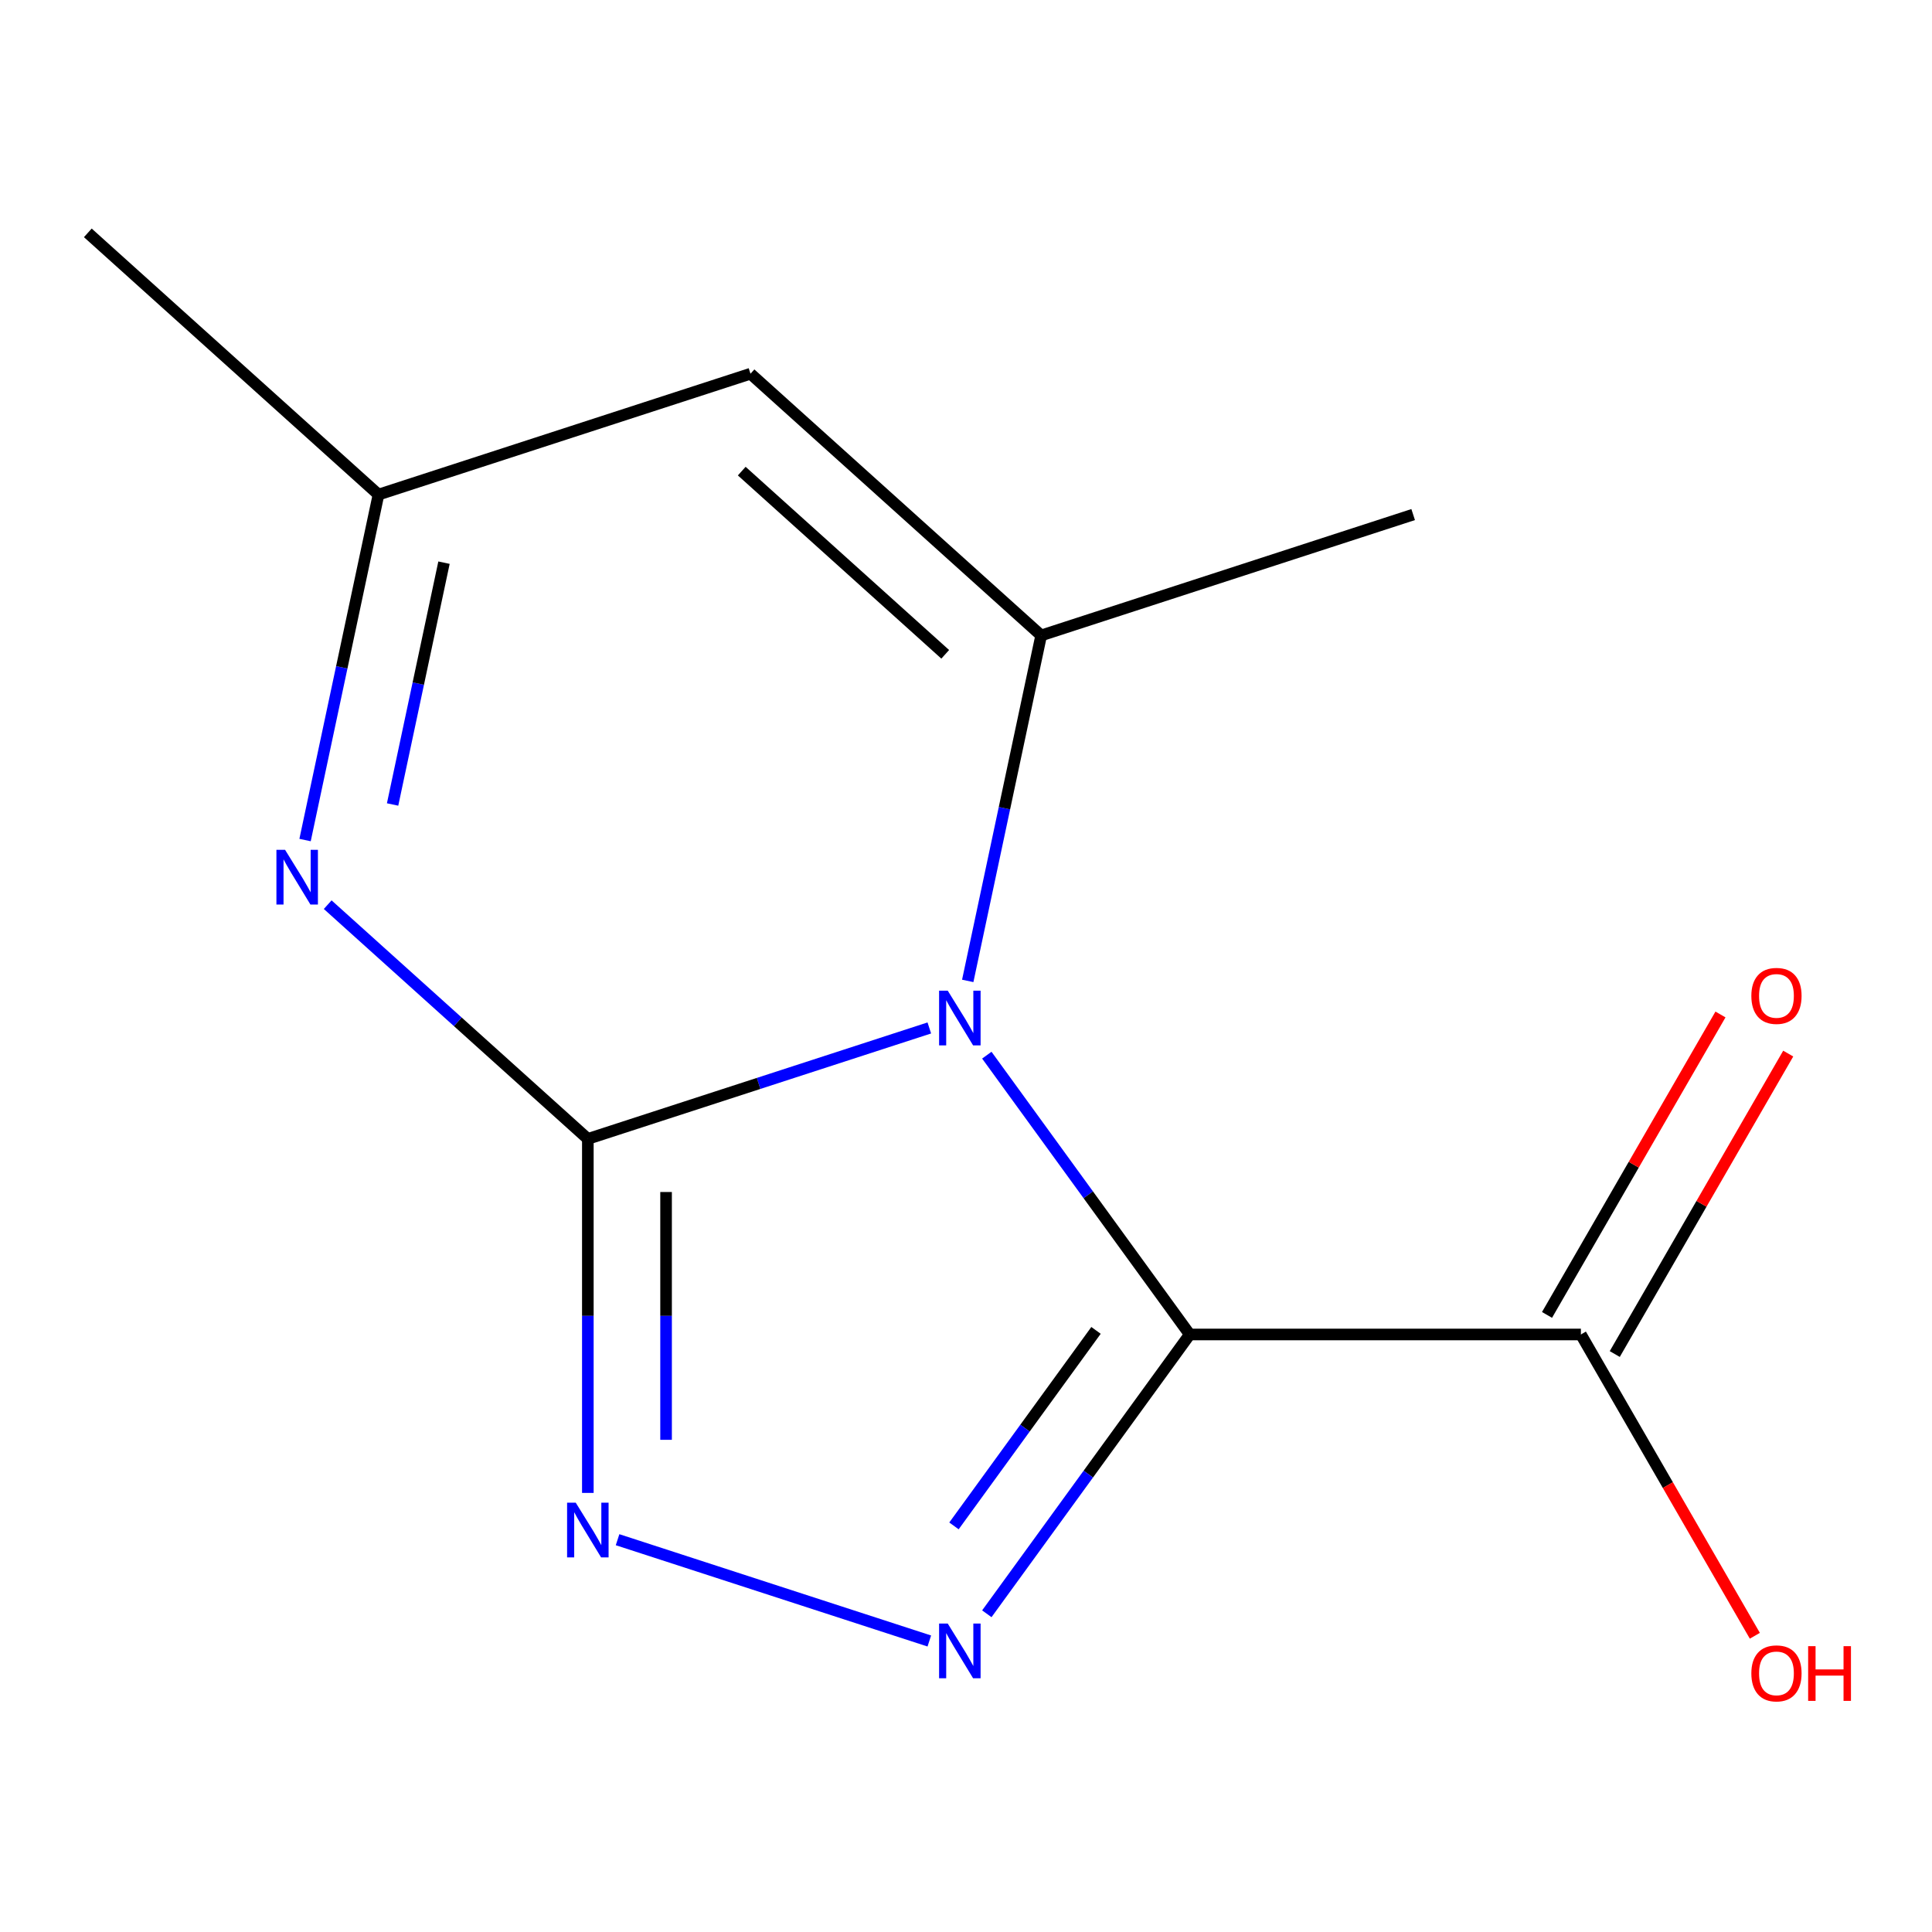 <?xml version='1.0' encoding='iso-8859-1'?>
<svg version='1.1' baseProfile='full'
              xmlns='http://www.w3.org/2000/svg'
                      xmlns:rdkit='http://www.rdkit.org/xml'
                      xmlns:xlink='http://www.w3.org/1999/xlink'
                  xml:space='preserve'
width='1000px' height='1000px' viewBox='0 0 1000 1000'>
<!-- END OF HEADER -->
<rect style='opacity:1.0;fill:#FFFFFF;stroke:none' width='1000' height='1000' x='0' y='0'> </rect>
<path class='bond-0' d='M 481.011,532.068 L 392.639,560.782' style='fill:none;fill-rule:evenodd;stroke:#0000FF;stroke-width:6px;stroke-linecap:butt;stroke-linejoin:miter;stroke-opacity:1' />
<path class='bond-0' d='M 392.639,560.782 L 304.267,589.496' style='fill:none;fill-rule:evenodd;stroke:#000000;stroke-width:6px;stroke-linecap:butt;stroke-linejoin:miter;stroke-opacity:1' />
<path class='bond-1' d='M 510.778,546.155 L 563.295,618.439' style='fill:none;fill-rule:evenodd;stroke:#0000FF;stroke-width:6px;stroke-linecap:butt;stroke-linejoin:miter;stroke-opacity:1' />
<path class='bond-1' d='M 563.295,618.439 L 615.812,690.723' style='fill:none;fill-rule:evenodd;stroke:#000000;stroke-width:6px;stroke-linecap:butt;stroke-linejoin:miter;stroke-opacity:1' />
<path class='bond-4' d='M 500.898,507.713 L 519.902,418.308' style='fill:none;fill-rule:evenodd;stroke:#0000FF;stroke-width:6px;stroke-linecap:butt;stroke-linejoin:miter;stroke-opacity:1' />
<path class='bond-4' d='M 519.902,418.308 L 538.905,328.904' style='fill:none;fill-rule:evenodd;stroke:#000000;stroke-width:6px;stroke-linecap:butt;stroke-linejoin:miter;stroke-opacity:1' />
<path class='bond-3' d='M 304.267,589.496 L 304.267,681.112' style='fill:none;fill-rule:evenodd;stroke:#000000;stroke-width:6px;stroke-linecap:butt;stroke-linejoin:miter;stroke-opacity:1' />
<path class='bond-3' d='M 304.267,681.112 L 304.267,772.728' style='fill:none;fill-rule:evenodd;stroke:#0000FF;stroke-width:6px;stroke-linecap:butt;stroke-linejoin:miter;stroke-opacity:1' />
<path class='bond-3' d='M 344.758,616.981 L 344.758,681.112' style='fill:none;fill-rule:evenodd;stroke:#000000;stroke-width:6px;stroke-linecap:butt;stroke-linejoin:miter;stroke-opacity:1' />
<path class='bond-3' d='M 344.758,681.112 L 344.758,745.243' style='fill:none;fill-rule:evenodd;stroke:#0000FF;stroke-width:6px;stroke-linecap:butt;stroke-linejoin:miter;stroke-opacity:1' />
<path class='bond-5' d='M 304.267,589.496 L 236.942,528.875' style='fill:none;fill-rule:evenodd;stroke:#000000;stroke-width:6px;stroke-linecap:butt;stroke-linejoin:miter;stroke-opacity:1' />
<path class='bond-5' d='M 236.942,528.875 L 169.616,468.255' style='fill:none;fill-rule:evenodd;stroke:#0000FF;stroke-width:6px;stroke-linecap:butt;stroke-linejoin:miter;stroke-opacity:1' />
<path class='bond-2' d='M 615.812,690.723 L 563.295,763.006' style='fill:none;fill-rule:evenodd;stroke:#000000;stroke-width:6px;stroke-linecap:butt;stroke-linejoin:miter;stroke-opacity:1' />
<path class='bond-2' d='M 563.295,763.006 L 510.778,835.29' style='fill:none;fill-rule:evenodd;stroke:#0000FF;stroke-width:6px;stroke-linecap:butt;stroke-linejoin:miter;stroke-opacity:1' />
<path class='bond-2' d='M 567.299,688.608 L 530.537,739.207' style='fill:none;fill-rule:evenodd;stroke:#000000;stroke-width:6px;stroke-linecap:butt;stroke-linejoin:miter;stroke-opacity:1' />
<path class='bond-2' d='M 530.537,739.207 L 493.775,789.805' style='fill:none;fill-rule:evenodd;stroke:#0000FF;stroke-width:6px;stroke-linecap:butt;stroke-linejoin:miter;stroke-opacity:1' />
<path class='bond-7' d='M 615.812,690.723 L 818.266,690.723' style='fill:none;fill-rule:evenodd;stroke:#000000;stroke-width:6px;stroke-linecap:butt;stroke-linejoin:miter;stroke-opacity:1' />
<path class='bond-13' d='M 481.011,849.377 L 319.653,796.949' style='fill:none;fill-rule:evenodd;stroke:#0000FF;stroke-width:6px;stroke-linecap:butt;stroke-linejoin:miter;stroke-opacity:1' />
<path class='bond-6' d='M 538.905,328.904 L 388.452,193.436' style='fill:none;fill-rule:evenodd;stroke:#000000;stroke-width:6px;stroke-linecap:butt;stroke-linejoin:miter;stroke-opacity:1' />
<path class='bond-6' d='M 489.243,338.674 L 383.927,243.847' style='fill:none;fill-rule:evenodd;stroke:#000000;stroke-width:6px;stroke-linecap:butt;stroke-linejoin:miter;stroke-opacity:1' />
<path class='bond-11' d='M 538.905,328.904 L 731.45,266.342' style='fill:none;fill-rule:evenodd;stroke:#000000;stroke-width:6px;stroke-linecap:butt;stroke-linejoin:miter;stroke-opacity:1' />
<path class='bond-14' d='M 157.9,434.806 L 176.904,345.402' style='fill:none;fill-rule:evenodd;stroke:#0000FF;stroke-width:6px;stroke-linecap:butt;stroke-linejoin:miter;stroke-opacity:1' />
<path class='bond-14' d='M 176.904,345.402 L 195.907,255.998' style='fill:none;fill-rule:evenodd;stroke:#000000;stroke-width:6px;stroke-linecap:butt;stroke-linejoin:miter;stroke-opacity:1' />
<path class='bond-14' d='M 203.207,416.403 L 216.51,353.82' style='fill:none;fill-rule:evenodd;stroke:#0000FF;stroke-width:6px;stroke-linecap:butt;stroke-linejoin:miter;stroke-opacity:1' />
<path class='bond-14' d='M 216.51,353.82 L 229.812,291.237' style='fill:none;fill-rule:evenodd;stroke:#000000;stroke-width:6px;stroke-linecap:butt;stroke-linejoin:miter;stroke-opacity:1' />
<path class='bond-8' d='M 388.452,193.436 L 195.907,255.998' style='fill:none;fill-rule:evenodd;stroke:#000000;stroke-width:6px;stroke-linecap:butt;stroke-linejoin:miter;stroke-opacity:1' />
<path class='bond-9' d='M 835.799,700.845 L 880.69,623.091' style='fill:none;fill-rule:evenodd;stroke:#000000;stroke-width:6px;stroke-linecap:butt;stroke-linejoin:miter;stroke-opacity:1' />
<path class='bond-9' d='M 880.69,623.091 L 925.582,545.336' style='fill:none;fill-rule:evenodd;stroke:#FF0000;stroke-width:6px;stroke-linecap:butt;stroke-linejoin:miter;stroke-opacity:1' />
<path class='bond-9' d='M 800.733,680.6 L 845.624,602.846' style='fill:none;fill-rule:evenodd;stroke:#000000;stroke-width:6px;stroke-linecap:butt;stroke-linejoin:miter;stroke-opacity:1' />
<path class='bond-9' d='M 845.624,602.846 L 890.516,525.091' style='fill:none;fill-rule:evenodd;stroke:#FF0000;stroke-width:6px;stroke-linecap:butt;stroke-linejoin:miter;stroke-opacity:1' />
<path class='bond-10' d='M 818.266,690.723 L 863.284,768.697' style='fill:none;fill-rule:evenodd;stroke:#000000;stroke-width:6px;stroke-linecap:butt;stroke-linejoin:miter;stroke-opacity:1' />
<path class='bond-10' d='M 863.284,768.697 L 908.303,846.672' style='fill:none;fill-rule:evenodd;stroke:#FF0000;stroke-width:6px;stroke-linecap:butt;stroke-linejoin:miter;stroke-opacity:1' />
<path class='bond-12' d='M 195.907,255.998 L 45.455,120.53' style='fill:none;fill-rule:evenodd;stroke:#000000;stroke-width:6px;stroke-linecap:butt;stroke-linejoin:miter;stroke-opacity:1' />
<path  class='atom-0' d='M 490.552 512.774
L 499.832 527.774
Q 500.752 529.254, 502.232 531.934
Q 503.712 534.614, 503.792 534.774
L 503.792 512.774
L 507.552 512.774
L 507.552 541.094
L 503.672 541.094
L 493.712 524.694
Q 492.552 522.774, 491.312 520.574
Q 490.112 518.374, 489.752 517.694
L 489.752 541.094
L 486.072 541.094
L 486.072 512.774
L 490.552 512.774
' fill='#0000FF'/>
<path  class='atom-3' d='M 490.552 840.351
L 499.832 855.351
Q 500.752 856.831, 502.232 859.511
Q 503.712 862.191, 503.792 862.351
L 503.792 840.351
L 507.552 840.351
L 507.552 868.671
L 503.672 868.671
L 493.712 852.271
Q 492.552 850.351, 491.312 848.151
Q 490.112 845.951, 489.752 845.271
L 489.752 868.671
L 486.072 868.671
L 486.072 840.351
L 490.552 840.351
' fill='#0000FF'/>
<path  class='atom-4' d='M 298.007 777.79
L 307.287 792.79
Q 308.207 794.27, 309.687 796.95
Q 311.167 799.63, 311.247 799.79
L 311.247 777.79
L 315.007 777.79
L 315.007 806.11
L 311.127 806.11
L 301.167 789.71
Q 300.007 787.79, 298.767 785.59
Q 297.567 783.39, 297.207 782.71
L 297.207 806.11
L 293.527 806.11
L 293.527 777.79
L 298.007 777.79
' fill='#0000FF'/>
<path  class='atom-6' d='M 147.555 439.868
L 156.835 454.868
Q 157.755 456.348, 159.235 459.028
Q 160.715 461.708, 160.795 461.868
L 160.795 439.868
L 164.555 439.868
L 164.555 468.188
L 160.675 468.188
L 150.715 451.788
Q 149.555 449.868, 148.315 447.668
Q 147.115 445.468, 146.755 444.788
L 146.755 468.188
L 143.075 468.188
L 143.075 439.868
L 147.555 439.868
' fill='#0000FF'/>
<path  class='atom-10' d='M 906.493 515.472
Q 906.493 508.672, 909.853 504.872
Q 913.213 501.072, 919.493 501.072
Q 925.773 501.072, 929.133 504.872
Q 932.493 508.672, 932.493 515.472
Q 932.493 522.352, 929.093 526.272
Q 925.693 530.152, 919.493 530.152
Q 913.253 530.152, 909.853 526.272
Q 906.493 522.392, 906.493 515.472
M 919.493 526.952
Q 923.813 526.952, 926.133 524.072
Q 928.493 521.152, 928.493 515.472
Q 928.493 509.912, 926.133 507.112
Q 923.813 504.272, 919.493 504.272
Q 915.173 504.272, 912.813 507.072
Q 910.493 509.872, 910.493 515.472
Q 910.493 521.192, 912.813 524.072
Q 915.173 526.952, 919.493 526.952
' fill='#FF0000'/>
<path  class='atom-11' d='M 906.493 866.133
Q 906.493 859.333, 909.853 855.533
Q 913.213 851.733, 919.493 851.733
Q 925.773 851.733, 929.133 855.533
Q 932.493 859.333, 932.493 866.133
Q 932.493 873.013, 929.093 876.933
Q 925.693 880.813, 919.493 880.813
Q 913.253 880.813, 909.853 876.933
Q 906.493 873.053, 906.493 866.133
M 919.493 877.613
Q 923.813 877.613, 926.133 874.733
Q 928.493 871.813, 928.493 866.133
Q 928.493 860.573, 926.133 857.773
Q 923.813 854.933, 919.493 854.933
Q 915.173 854.933, 912.813 857.733
Q 910.493 860.533, 910.493 866.133
Q 910.493 871.853, 912.813 874.733
Q 915.173 877.613, 919.493 877.613
' fill='#FF0000'/>
<path  class='atom-11' d='M 935.893 852.053
L 939.733 852.053
L 939.733 864.093
L 954.213 864.093
L 954.213 852.053
L 958.053 852.053
L 958.053 880.373
L 954.213 880.373
L 954.213 867.293
L 939.733 867.293
L 939.733 880.373
L 935.893 880.373
L 935.893 852.053
' fill='#FF0000'/>
</svg>
